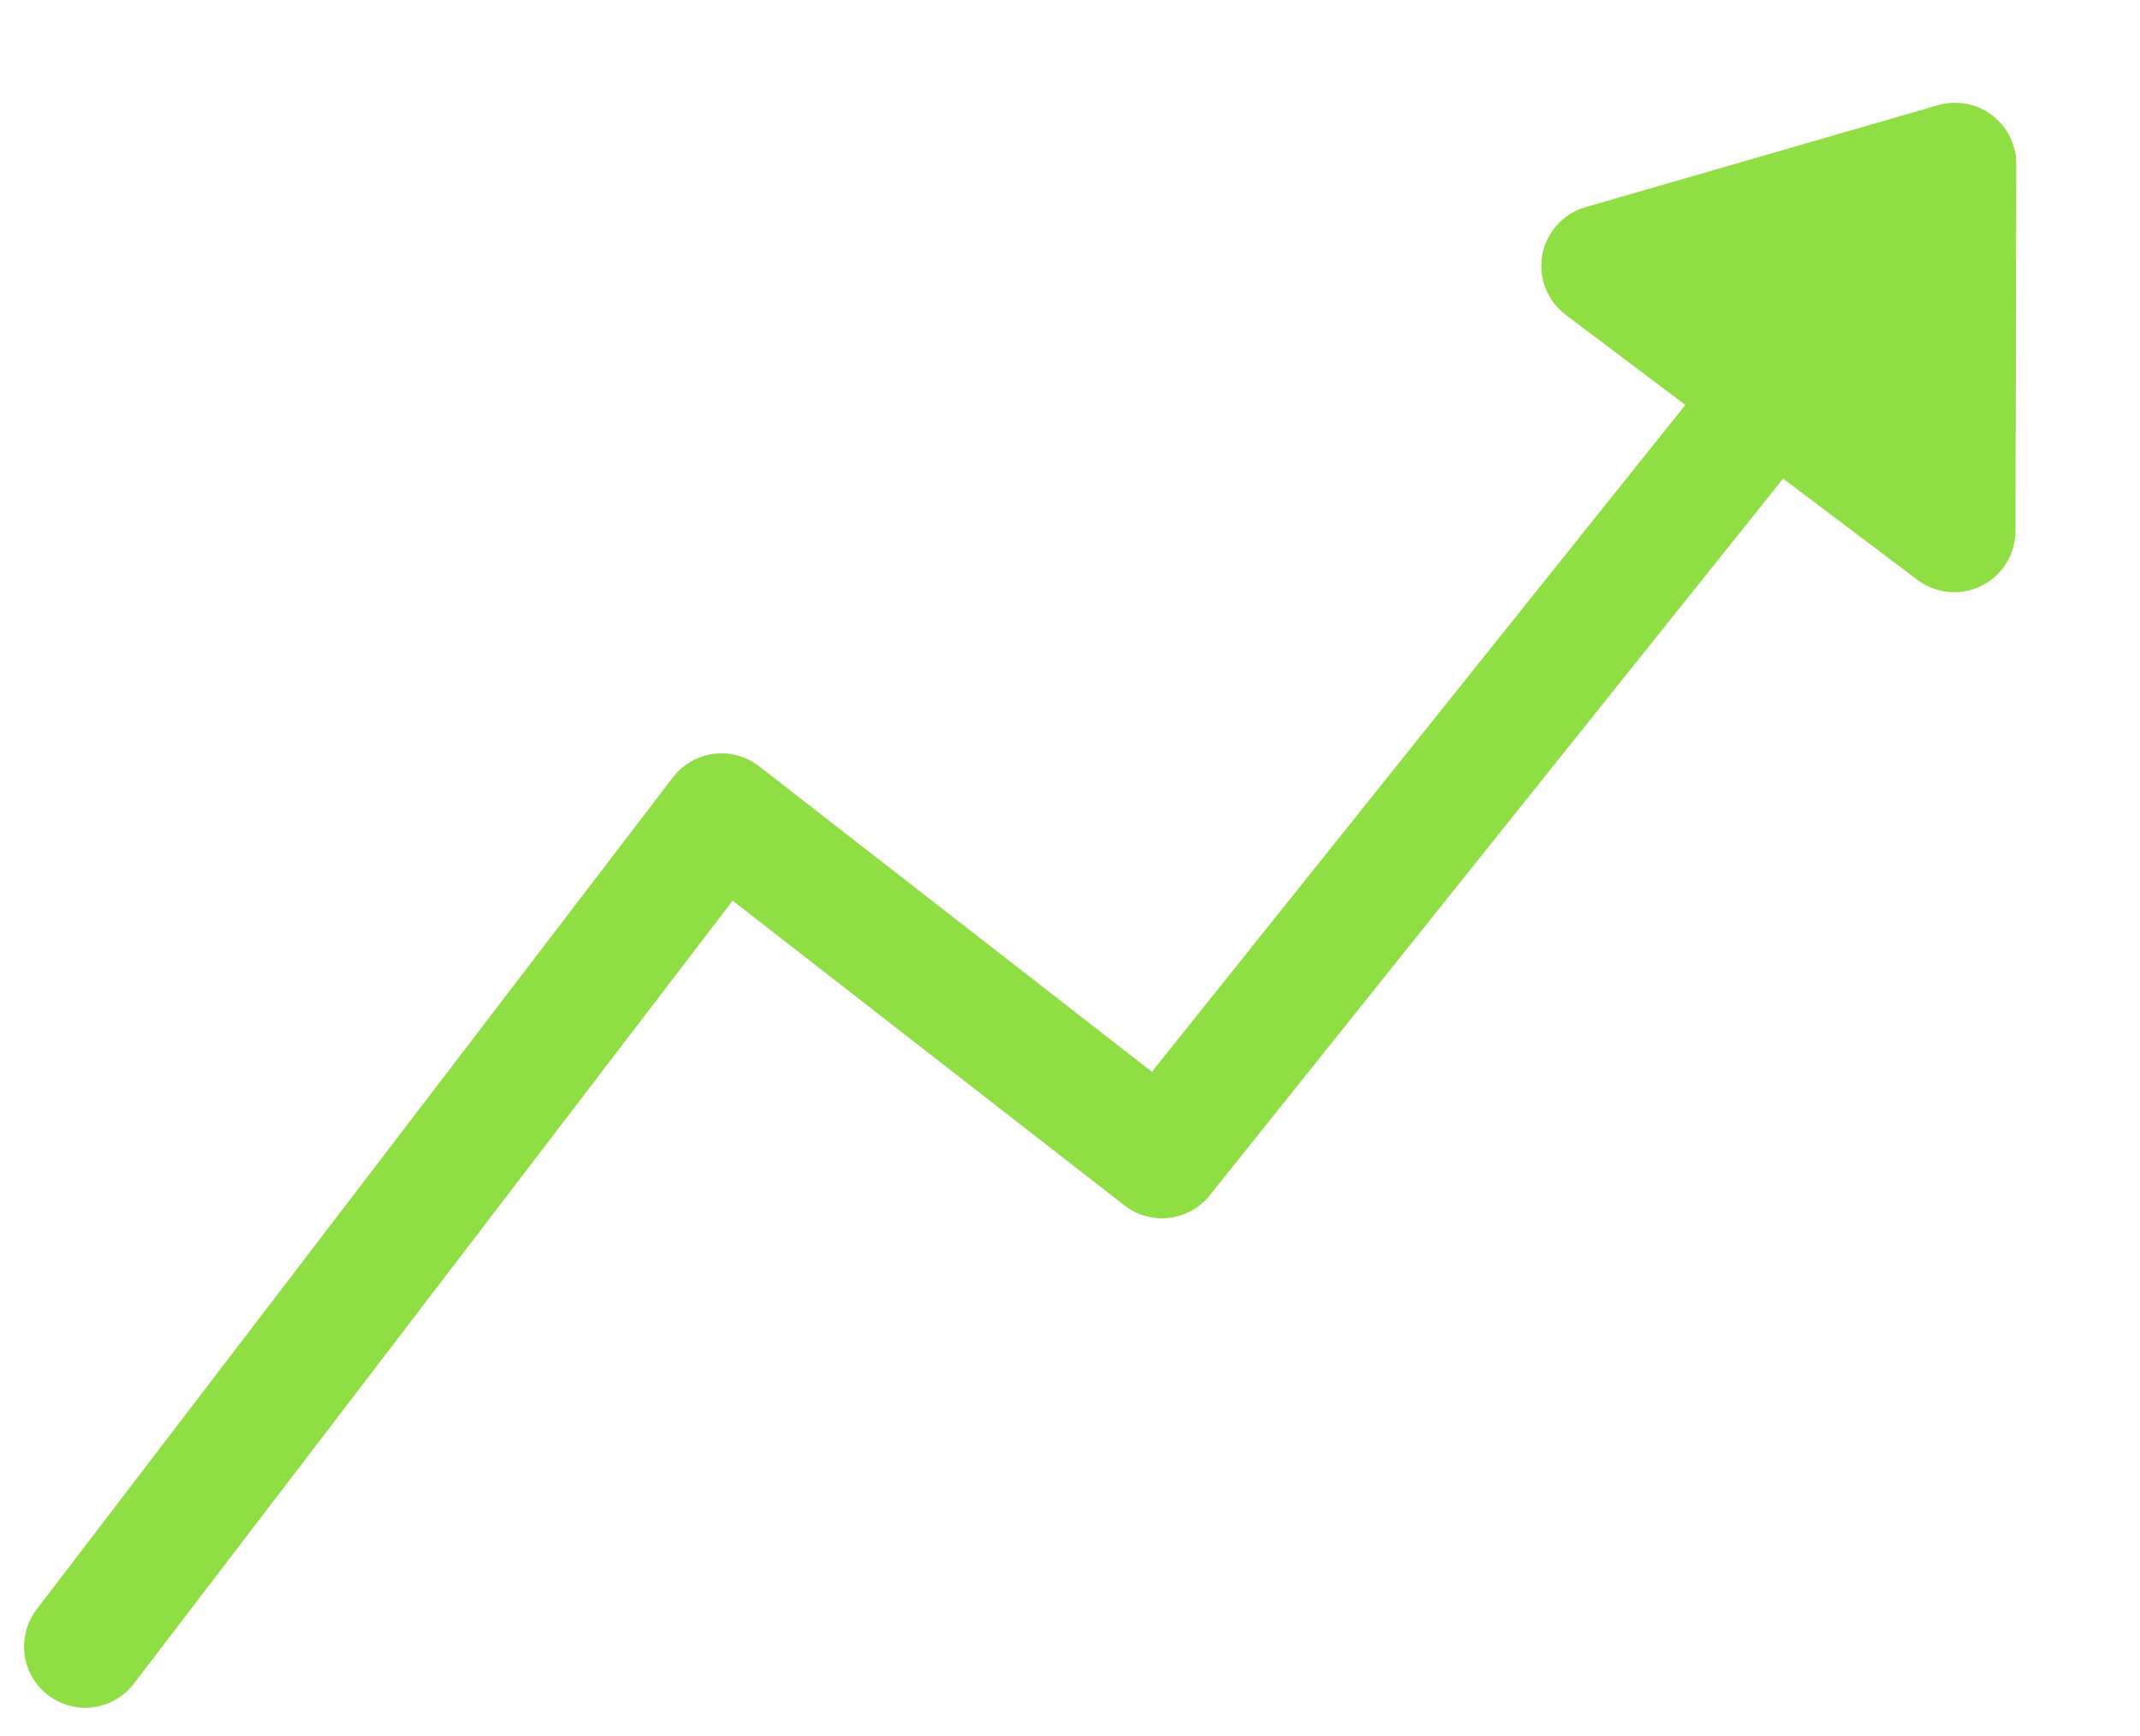 <svg width="53" height="43" viewBox="0 0 53 43" fill="none" xmlns="http://www.w3.org/2000/svg">
<path d="M2.111 40.778L17.869 20.172L28.778 28.657L48.172 4.414" stroke="#8FDE43" stroke-width="3.03" stroke-linecap="round" stroke-linejoin="round"/>
<path d="M39.688 6.586L48.421 4.06L48.4 13.151L39.688 6.586Z" fill="#8FDE43" stroke="#8FDE43" stroke-width="3.03" stroke-linecap="round" stroke-linejoin="round"/>
</svg>
